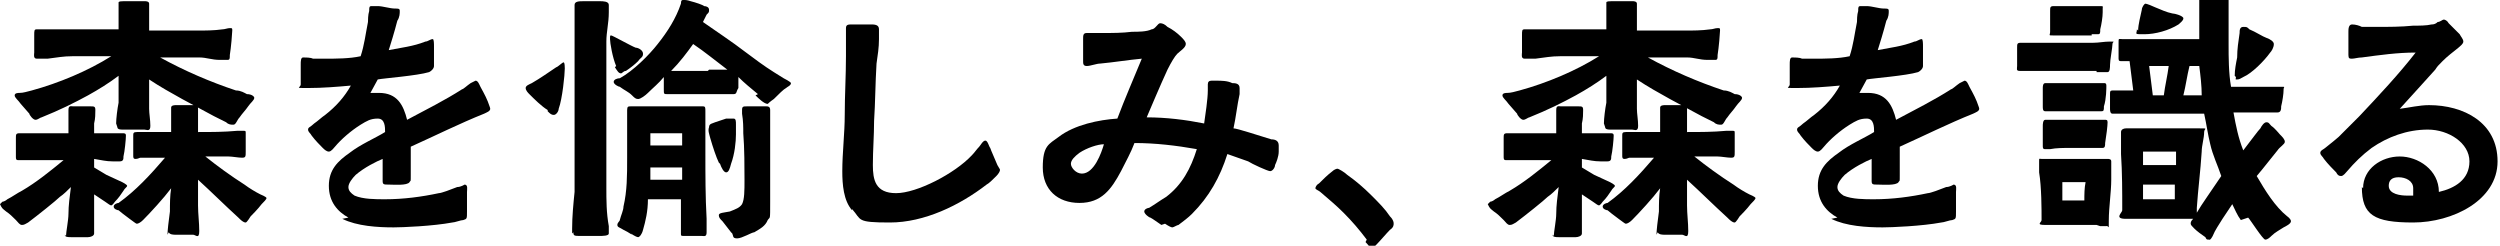 <?xml version="1.0" encoding="UTF-8"?>
<svg id="lay" xmlns="http://www.w3.org/2000/svg" version="1.1" viewBox="0 0 204.5 20.1">
  <defs>
    <style>
      .cls-1 {
        fill: #000;
        stroke-width: 0px;
      }

      .cls-2 {
        isolation: isolate;
      }
    </style>
  </defs>
  <g id="_グループ_11135" data-name="グループ 11135">
    <g id="_森を愉しみ_" data-name="森を愉しみ " class="cls-2">
      <g class="cls-2">
        <path class="cls-1" d="M5.4,19.3c0-.3.2-1.3.2-1.8,0-.7.1-1.4.2-2.2-.3.3-.6.6-.9.8-.3.3-1.8,1.5-2.6,2.1-.2.1-.3.2-.5.2s-.3-.2-.5-.4c-.3-.3-.5-.5-.8-.7-.1-.1-.3-.2-.4-.4,0,0-.1-.2-.1-.2s.2-.2.2-.2c.1,0,.3-.1.4-.2.4-.2.8-.5,1.2-.7,1.2-.7,2.3-1.6,3.4-2.5-.7,0-1.4,0-2.1,0-.4,0-.8,0-1.2,0-.1,0-.3,0-.4,0-.2,0-.2-.1-.2-.3v-1.5c0-.3,0-.4.3-.4s.3,0,.4,0c.4,0,.9,0,1.3,0h2.3v-.7c0-.5,0-.8,0-1.2s.2-.3.4-.3h1.4c.3,0,.4,0,.4.3,0,.3,0,.7-.1,1.1,0,.3,0,.6,0,.8.6,0,1.1,0,1.7,0,.2,0,.4,0,.6,0s.3,0,.3.2c0,.3-.1,1.3-.2,1.7,0,.2,0,.4-.3.4h-.6c-.5,0-.9-.1-1.5-.2v.7l1,.6c.4.2.9.4,1.3.6,0,0,.4.2.4.3s-.2.2-.3.4c-.2.3-.4.6-.7.9,0,0-.2.3-.3.3s-.2-.1-.5-.3l-.9-.6c0,.9,0,1.7,0,2.7v.5c0,.2-.3.3-.5.3h-1.4c-.2,0-.5,0-.5-.2ZM9.5,10.1c0-.4.1-1.2.2-1.7v-2.2c-.8.6-1.6,1.1-2.5,1.6-1.1.6-2.3,1.2-3.8,1.8-.1,0-.3.2-.5.2s-.5-.4-.5-.5l-.7-.8c-.2-.3-.5-.5-.5-.7,0-.2.3-.2.4-.2.3,0,.6-.1,1-.2,2.2-.6,4.6-1.6,6.5-2.8h-3.2c-.7,0-1.2.1-2,.2-.3,0-.6,0-.9,0s-.2-.4-.2-.5c0-.5,0-1,0-1.4s0-.5.2-.5.6,0,.8,0c.6,0,1.2,0,1.9,0,1.4,0,2.7,0,4,0,0-.4,0-.8,0-1.2,0-.3,0-.4,0-.7,0,0,0-.2,0-.3,0-.1.3-.1.4-.1h1.8c0,0,.3,0,.3.2,0,0,0,.2,0,.2,0,.3,0,.6,0,.9v1.1c1.3,0,2.6,0,3.9,0,.7,0,1.4,0,2.1-.1.2,0,.4-.1.6-.1s.2,0,.2.2-.1,1.4-.2,2c0,.3,0,.4-.2.4s-.5,0-.6,0c-.7,0-1.1-.2-1.7-.2-1.1,0-2.1,0-3.2,0,2,1.1,4.1,2,6.2,2.7.4,0,.7.2.9.3.4,0,.6.2.6.3,0,.2-.3.4-.5.7-.2.3-.5.6-.7.9-.2.2-.3.6-.5.6s-.4,0-.6-.2c-.4-.2-.8-.4-1-.5-.9-.5-1.7-.9-2.6-1.4-.9-.5-1.8-1-2.7-1.6,0,.9,0,1.6,0,2.4,0,.4.1.9.1,1.4s-.3.3-.5.3h-1.8c-.1,0-.4,0-.4-.2ZM13.7,19.2c0-.3.1-1.2.2-1.9,0-.6,0-1.3.1-1.9-.6.8-1.7,2-2.3,2.6-.2.2-.4.3-.5.3s-.3-.2-.6-.4c-.4-.3-.8-.6-.9-.7-.1,0-.4-.1-.4-.3s.3-.3.4-.3c1.4-1,2.6-2.3,3.8-3.7-.3,0-.6,0-.9,0h-1.1c-.1,0-.2.1-.4.1s-.2-.1-.2-.3,0-1.1,0-1.6c0-.2,0-.3.3-.3s.5,0,.8,0h2c0-.6,0-1.2,0-1.5,0-.1,0-.3,0-.5,0-.2.3-.2.4-.2h1.4c.2,0,.4,0,.4.3s0,.8,0,1.1v.8c1.1,0,2.1,0,3.2-.1.2,0,.3,0,.5,0s.2,0,.2.2,0,.4,0,.6c0,.3,0,.7,0,.9,0,.4,0,.5-.3.5-.3,0-.8-.1-1.1-.1-.6,0-1.2,0-1.9,0,1,.8,2.1,1.6,3.2,2.3.4.3.9.6,1.3.8,0,0,.5.2.5.3,0,.1-.2.3-.4.5-.3.4-.8.9-.9,1,0,0-.3.5-.4.5-.2,0-.4-.2-.6-.4-1.1-1-2.2-2.1-3.3-3.1,0,.7,0,1.4,0,2.1,0,.7.1,1.4.1,2.1s-.3.3-.5.3h-1.4c-.2,0-.5,0-.6-.2Z"/>
        <path class="cls-1" d="M28.5,17.8c-.9-.5-1.6-1.3-1.6-2.6s.7-2,1.7-2.7c.9-.7,2.1-1.2,2.9-1.7,0-.4,0-1.1-.6-1.1s-.9.2-1.4.5c-.8.5-1.6,1.2-2.1,1.8-.1.1-.3.4-.5.4-.2,0-.4-.2-.5-.3-.2-.2-.6-.6-.9-1-.1-.2-.3-.3-.3-.5s.2-.2.5-.5c.3-.2.6-.5.9-.7.9-.7,1.6-1.5,2.1-2.4-1.1.1-2.3.2-3.5.2s-.6,0-.6-.3v-.5c0-.4,0-.8,0-1.1,0-.3,0-.6.2-.6s.6,0,.8.1c.3,0,.7,0,1,0,.9,0,2,0,2.9-.2.3-.9.4-1.8.6-2.8,0-.1,0-.6.1-.9,0-.3,0-.4.2-.4s.3,0,.5,0c.4,0,1,.2,1.4.2.3,0,.4,0,.4.2s0,.5-.2.8c-.2.8-.6,2.1-.7,2.4,1-.2,2-.3,3-.7.2,0,.4-.2.6-.2.1,0,.1.4.1.6,0,.6,0,1.4,0,1.6s-.2.4-.4.5c-1,.3-3.7.5-4.2.6l-.6,1.1c.2,0,.5,0,.7,0,1.5,0,2,1,2.3,2.2,1.5-.8,3.1-1.6,4.5-2.5.1,0,.4-.3.7-.5.2-.1.4-.2.4-.2.2,0,.3.3.4.5.1.2.4.7.6,1.2.1.3.2.5.2.6,0,.2-.3.3-.5.4-2,.8-4,1.8-6,2.7,0,.8,0,1.6,0,2.3s0,.4-.1.6c-.2.3-1.3.2-1.7.2s-.5,0-.5-.3,0-.9,0-1.3v-.5c-.5.2-1.5.7-2.2,1.3-.3.3-.6.7-.6,1s.2.5.5.7c.7.3,1.7.3,2.5.3,1.5,0,3-.2,4.4-.5.2,0,1-.3,1.5-.5.3,0,.6-.2.6-.2.3,0,.2.4.2.6s0,1,0,1.6,0,.6-.3.7c-.2,0-.7.2-.9.2-1.6.3-4.1.4-4.8.4-1.3,0-3-.1-4.2-.7Z"/>
        <path class="cls-1" d="M44.8,9c-.5-.3-1.1-.9-1.5-1.3-.1-.1-.3-.3-.3-.5s.3-.3.5-.4c.7-.4,1.4-.9,2-1.3.1,0,.5-.4.6-.4s.1.4.1.5c0,.5-.2,2.5-.5,3.3,0,.2-.2.5-.4.5s-.3-.1-.5-.3ZM46.8,19.1c0-.1,0-.3,0-.4,0-1,.1-2,.2-3,0-3.9,0-8.3,0-12.3s0-1.6,0-2.4c0-.2,0-.4,0-.6,0-.3.4-.3.7-.3.5,0,.9,0,1.4,0,.2,0,.7,0,.7.3s0,.4,0,.6c0,.9-.2,1.6-.2,2.4,0,3.9,0,8.1,0,11.9,0,1.1,0,2.1.2,3.2,0,.2,0,.5,0,.6,0,.2-.5.2-.8.2-.5,0-1,0-1.5,0s-.6,0-.6-.3ZM50.4,5.4c-.3-.7-.5-1.9-.5-2.2s0-.3.1-.3,1.7.9,2,1c.2,0,.6.2.6.5s-.2.3-.4.6c-.3.3-.7.6-1,.8-.2,0-.3.2-.4.2-.2,0-.3-.2-.5-.5ZM62,7.7c-.6-.5-1.1-.9-1.6-1.4v.9c-.2.3-.1.5-.4.5s-.6,0-.9,0c-.7,0-1.5,0-2.2,0s-1.1,0-1.7,0c-.2,0-.5,0-.6,0-.3,0-.3,0-.3-.4v-1c-.4.5-.9.9-1.3,1.3-.2.2-.6.5-.8.5s-.3-.1-.5-.3c-.3-.3-.6-.4-1-.7-.1,0-.5-.2-.5-.4,0-.2.3-.3.5-.3,1.1-.6,2.4-1.9,3.1-2.8.8-1,1.5-2.1,1.9-3.3,0-.3.1-.3.2-.3.2,0,.3,0,.6.1.4.1,1,.3,1.1.4.2,0,.4.1.4.3s0,.2-.2.4l-.3.6c1,.7,2.5,1.7,3.4,2.4.8.6,1.6,1.2,2.4,1.7.3.2.5.3.8.5,0,0,.6.3.6.4,0,.2-.3.3-.4.4-.2.1-.6.5-1,.9-.3.2-.5.4-.5.4-.3,0-.8-.5-1-.7ZM51.7,19.2c-.3-.2-.5-.3-.7-.4-.3-.2-.5-.2-.5-.4s.2-.3.2-.4c.1-.4.3-.8.3-1.1.3-1.3.3-2.5.3-4s0-1.9,0-2.8c0-.3,0-.8,0-1.1s.1-.3.3-.3c.2,0,.4,0,.6,0,.4,0,.7,0,1.1,0,.6,0,1.4,0,2.2,0s.9,0,1.3,0c.2,0,.5,0,.7,0s.2.1.2.4c0,.5,0,.9,0,1.4v2.1c0,1.7,0,3.5.1,5.3,0,.4,0,.7,0,1.1s-.2.3-.4.3h-1.4c-.3,0-.3,0-.3-.2s0-.3,0-.4c0-.4,0-.7,0-1.1v-1.3h-2.7c0,1-.2,1.8-.4,2.5-.1.4-.3.6-.4.6s-.3-.1-.6-.3ZM55.8,14.7v-1h-2.6c0,.3,0,.7,0,1h2.7ZM55.8,11.9v-1c-1,0-1.6,0-2.6,0,0,.3,0,.7,0,1h2.6ZM58,5.7c.5,0,1,0,1.5,0-.8-.6-1.9-1.5-2.8-2.1-.5.7-1.1,1.5-1.8,2.2.4,0,.8,0,1.1,0,.6,0,1.3,0,1.9,0ZM58.8,13.3c-.2-.4-.5-1.3-.7-2-.1-.4-.2-.6-.1-.9,0-.3.3-.3.5-.4.3-.1.6-.2.9-.3.2,0,.4,0,.6,0s.2.2.2.5,0,.6,0,.8c0,.6-.1,1.6-.4,2.4-.1.4-.2.7-.4.7-.2,0-.4-.4-.5-.7ZM59.8,19l-.7-.9c-.2-.2-.3-.3-.3-.5s.4-.2.9-.3c.5-.2.8-.3,1-.6.2-.4.2-1.1.2-2s0-2.6-.1-3.8c0-.5,0-1-.1-1.6,0-.1,0-.2,0-.3,0-.3.1-.3.4-.3h1.6c.1,0,.3,0,.3.3s0,.3,0,.5c0,.6,0,1.1,0,1.7,0,1.6,0,3.7,0,5.3s0,1.2-.2,1.5c-.2.5-.6.7-1.1,1-.2,0-1,.5-1.4.5s-.3-.2-.4-.4Z"/>
        <path class="cls-1" d="M69.7,17.2c-.7-.8-.8-2.1-.8-3.2,0-1.5.2-3.1.2-4.6,0-1.6.1-3.2.1-4.8s0-.9,0-1.4c0-.3,0-.6,0-.9,0-.3.2-.3.5-.3s1.1,0,1.6,0c.4,0,.6.1.6.4,0,.3,0,.6,0,.8,0,.7-.1,1.3-.2,2-.1,1.6-.1,3.2-.2,4.7,0,1.2-.1,2.4-.1,3.6s.2,2.3,1.9,2.3,4.8-1.6,6.2-3.1c.2-.2.4-.5.6-.7.1-.1.3-.5.5-.5s.3.5.4.6c.1.3.3.7.5,1.2.1.3.3.5.3.6s-.1.3-.3.5c-.3.3-.6.6-.8.7-2.2,1.7-5.1,3.1-7.9,3.1s-2.3-.2-3.1-1.1Z"/>
        <path class="cls-1" d="M95,18.4c-.3-.2-.7-.5-.9-.6-.1,0-.5-.3-.5-.5h0c0-.2.3-.3.4-.3.5-.3.9-.6,1.4-.9,1.3-1,2-2.3,2.5-3.9-1.7-.3-3.4-.5-5.1-.5-.3.8-.7,1.5-1.1,2.3-.8,1.5-1.6,2.6-3.4,2.6s-3-1.1-3-2.9.5-1.9,1.3-2.5c1.3-1,3.3-1.4,4.8-1.5.6-1.6,1.3-3.2,2-4.9-1.1.1-2.3.3-3.4.4-.3,0-.8.2-1.1.2s-.3-.2-.3-.4,0-1.2,0-1.8c0-.3,0-.5.3-.5.1,0,.3,0,.5,0,.2,0,.5,0,.8,0,.8,0,1.6,0,2.4-.1.5,0,1.2,0,1.6-.2.3,0,.5-.5.7-.5s.4.1.6.3c.4.2.8.5,1.1.8.2.2.4.4.4.6,0,.3-.5.6-.7.8-.2.2-.5.7-.8,1.3-.6,1.3-1.4,3.2-1.7,3.9,1.6,0,3.2.2,4.7.5.1-.7.3-2,.3-2.7s0-.3,0-.5.1-.3.3-.3.2,0,.4,0c.4,0,.9,0,1.3.2.2,0,.6,0,.6.4s0,.3,0,.5c-.2.9-.3,1.9-.5,2.8.3,0,2.1.6,3.1.9.3,0,.6.1.6.5s0,.3,0,.5c0,.4-.2.9-.3,1.1,0,.2-.2.5-.4.5s-1.5-.6-1.8-.8c-.6-.2-1.1-.4-1.7-.6-.6,1.9-1.5,3.5-2.9,4.9-.3.3-.7.6-1.1.9-.1,0-.4.2-.5.2s-.3-.1-.6-.3ZM90.3,11.8c-.5,0-1.4.3-2,.7-.4.3-.7.6-.7.9s.4.8.9.8c1,0,1.6-1.7,1.8-2.4Z"/>
        <path class="cls-1" d="M111.8,19.6c-.6-.8-1.2-1.5-1.9-2.2-.6-.6-1.2-1.1-1.9-1.7-.1-.1-.4-.2-.4-.3s.1-.3.3-.4c.3-.3.7-.7,1.1-1,.1-.1.3-.2.4-.2s.6.3.8.5c.7.5,1.3,1,2,1.7.6.6,1.1,1.1,1.5,1.7.3.3.3.5.3.6s0,.3-.3.5c-.3.3-.8.9-1.1,1.2-.2.2-.3.3-.4.3-.1,0-.3-.3-.5-.5Z"/>
        <path class="cls-1" d="M127.1,19.3c0-.3.2-1.3.2-1.8,0-.7.1-1.4.2-2.2-.3.3-.6.6-.9.8-.3.3-1.8,1.5-2.6,2.1-.2.1-.3.2-.5.2s-.3-.2-.5-.4c-.3-.3-.5-.5-.8-.7-.1-.1-.3-.2-.4-.4,0,0-.1-.2-.1-.2s.2-.2.2-.2c.1,0,.3-.1.4-.2.4-.2.8-.5,1.2-.7,1.2-.7,2.3-1.6,3.4-2.5-.7,0-1.4,0-2.1,0-.4,0-.8,0-1.2,0-.1,0-.3,0-.4,0-.2,0-.2-.1-.2-.3v-1.5c0-.3,0-.4.3-.4s.3,0,.4,0c.4,0,.9,0,1.3,0h2.3v-.7c0-.5,0-.8,0-1.2s.2-.3.4-.3h1.4c.3,0,.4,0,.4.3,0,.3,0,.7-.1,1.1,0,.3,0,.6,0,.8.6,0,1.1,0,1.7,0,.2,0,.4,0,.6,0s.3,0,.3.2c0,.3-.1,1.3-.2,1.7,0,.2,0,.4-.3.4h-.6c-.5,0-.9-.1-1.5-.2v.7l1,.6c.4.2.9.4,1.3.6,0,0,.4.2.4.3s-.2.2-.3.4c-.2.3-.4.6-.7.9,0,0-.2.3-.3.3s-.2-.1-.5-.3l-.9-.6c0,.9,0,1.7,0,2.7v.5c0,.2-.3.3-.5.3h-1.4c-.2,0-.5,0-.5-.2ZM131.2,10.1c0-.4.1-1.2.2-1.7v-2.2c-.8.6-1.6,1.1-2.5,1.6-1.1.6-2.3,1.2-3.8,1.8-.1,0-.3.2-.5.2s-.5-.4-.5-.5l-.7-.8c-.2-.3-.5-.5-.5-.7,0-.2.3-.2.4-.2.3,0,.6-.1,1-.2,2.2-.6,4.6-1.6,6.5-2.8h-3.2c-.7,0-1.2.1-2,.2-.3,0-.6,0-.9,0s-.2-.4-.2-.5c0-.5,0-1,0-1.4s0-.5.2-.5.6,0,.8,0c.6,0,1.2,0,1.9,0,1.4,0,2.7,0,4,0,0-.4,0-.8,0-1.2,0-.3,0-.4,0-.7,0,0,0-.2,0-.3,0-.1.3-.1.4-.1h1.8c0,0,.3,0,.3.2,0,0,0,.2,0,.2,0,.3,0,.6,0,.9v1.1c1.3,0,2.6,0,3.9,0,.7,0,1.4,0,2.1-.1.2,0,.4-.1.6-.1s.2,0,.2.2-.1,1.4-.2,2c0,.3,0,.4-.2.4s-.5,0-.6,0c-.7,0-1.1-.2-1.7-.2-1.1,0-2.1,0-3.2,0,2,1.1,4.1,2,6.2,2.7.4,0,.7.2.9.3.4,0,.6.2.6.3,0,.2-.3.4-.5.7-.2.3-.5.6-.7.9-.2.2-.3.6-.5.6s-.4,0-.6-.2c-.4-.2-.8-.4-1-.5-.9-.5-1.7-.9-2.6-1.4-.9-.5-1.8-1-2.7-1.6,0,.9,0,1.6,0,2.4,0,.4.1.9.1,1.4s-.3.3-.5.3h-1.8c-.1,0-.4,0-.4-.2ZM135.5,19.2c0-.3.1-1.2.2-1.9,0-.6,0-1.3.1-1.9-.6.8-1.7,2-2.3,2.6-.2.2-.4.3-.5.3s-.3-.2-.6-.4c-.4-.3-.8-.6-.9-.7-.1,0-.4-.1-.4-.3s.3-.3.4-.3c1.4-1,2.6-2.3,3.8-3.7-.3,0-.6,0-.9,0h-1.1c-.1,0-.2.1-.4.1s-.2-.1-.2-.3,0-1.1,0-1.6c0-.2,0-.3.3-.3s.5,0,.8,0h2c0-.6,0-1.2,0-1.5,0-.1,0-.3,0-.5,0-.2.3-.2.4-.2h1.4c.2,0,.4,0,.4.3s0,.8,0,1.1v.8c1.1,0,2.1,0,3.2-.1.2,0,.3,0,.5,0s.2,0,.2.2,0,.4,0,.6c0,.3,0,.7,0,.9,0,.4,0,.5-.3.5-.3,0-.8-.1-1.1-.1-.6,0-1.2,0-1.9,0,1,.8,2.1,1.6,3.2,2.3.4.3.9.6,1.3.8,0,0,.5.2.5.3,0,.1-.2.3-.4.5-.3.4-.8.9-.9,1,0,0-.3.5-.4.5-.2,0-.4-.2-.6-.4-1.1-1-2.2-2.1-3.3-3.1,0,.7,0,1.4,0,2.1,0,.7.1,1.4.1,2.1s-.3.3-.5.3h-1.4c-.2,0-.5,0-.6-.2Z"/>
        <path class="cls-1" d="M150.3,17.8c-.9-.5-1.6-1.3-1.6-2.6s.7-2,1.7-2.7c.9-.7,2.1-1.2,2.9-1.7,0-.4,0-1.1-.6-1.1s-.9.2-1.4.5c-.8.5-1.6,1.2-2.1,1.8-.1.1-.3.4-.5.4-.2,0-.4-.2-.5-.3-.2-.2-.6-.6-.9-1-.1-.2-.3-.3-.3-.5s.2-.2.5-.5c.3-.2.6-.5.9-.7.9-.7,1.6-1.5,2.1-2.4-1.1.1-2.3.2-3.5.2s-.6,0-.6-.3v-.5c0-.4,0-.8,0-1.1,0-.3,0-.6.2-.6s.6,0,.8.1c.3,0,.7,0,1,0,.9,0,2,0,2.9-.2.3-.9.4-1.8.6-2.8,0-.1,0-.6.1-.9,0-.3,0-.4.2-.4s.3,0,.5,0c.4,0,1,.2,1.4.2.3,0,.4,0,.4.2s0,.5-.2.8c-.2.8-.6,2.1-.7,2.4,1-.2,2-.3,3-.7.2,0,.4-.2.6-.2.1,0,.1.4.1.6,0,.6,0,1.4,0,1.6s-.2.4-.4.5c-1,.3-3.7.5-4.2.6l-.6,1.1c.2,0,.5,0,.7,0,1.5,0,2,1,2.3,2.2,1.5-.8,3.1-1.6,4.5-2.5.1,0,.4-.3.7-.5.2-.1.4-.2.4-.2.2,0,.3.3.4.5.1.2.4.7.6,1.2.1.3.2.5.2.6,0,.2-.3.3-.5.4-2,.8-4,1.8-6,2.7,0,.8,0,1.6,0,2.3s0,.4-.1.6c-.2.3-1.3.2-1.7.2s-.5,0-.5-.3,0-.9,0-1.3v-.5c-.5.2-1.5.7-2.2,1.3-.3.3-.6.7-.6,1s.2.5.5.7c.7.3,1.7.3,2.5.3,1.5,0,3-.2,4.4-.5.2,0,1-.3,1.5-.5.3,0,.6-.2.6-.2.3,0,.2.4.2.6s0,1,0,1.6,0,.6-.3.7c-.2,0-.7.2-.9.2-1.6.3-4.1.4-4.8.4-1.3,0-3-.1-4.2-.7Z"/>
        <path class="cls-1" d="M171.5,5.8c-.9,0-1.9,0-2.8,0s-1.8,0-2.6,0c-.3,0-.6,0-.9,0s-.2-.2-.2-.4v-1.5c0-.3,0-.4.3-.4s.4,0,.6,0h5.3c.5,0,.9-.1,1.4-.1s.2,0,.2.2c0,.3-.2,1.3-.2,1.7,0,.2,0,.6-.2.6s-.6,0-.9,0ZM171.5,18.4c-.6,0-1.4,0-2,0-.9,0-1.4,0-2.2,0s-.3-.2-.3-.4c0-.9,0-2.7-.2-3.9,0-.3,0-.6,0-.9s0-.2.2-.2.2,0,.4,0c.9,0,1.5,0,2.5,0s1.8,0,2.5,0c.1,0,.3,0,.3.2s0,.3,0,.4c0,.4,0,.8,0,1.1,0,1-.2,2.3-.2,3.3s0,.4-.2.5c-.1,0-.4,0-.5,0ZM167.1,8.7v-1.5c0-.1,0-.4.2-.4s.3,0,.5,0c.5,0,1,0,1.5,0h1.2c.4,0,.8,0,1.2,0h.4c.1,0,.2,0,.2.2s0,1.1-.2,1.7c0,.3,0,.4-.2.4-.1,0-.2,0-.3,0-.3,0-.7,0-1.1,0h-1.1c-.6,0-1.2,0-1.7,0-.1,0-.3,0-.4,0-.2,0-.2-.2-.2-.4ZM167.1,11.8v-1.5c0-.1,0-.5.2-.5s.3,0,.5,0c.5,0,1,0,1.5,0h1.2c.4,0,.9,0,1.3,0,.1,0,.3,0,.4,0s.2,0,.2.2c0,.3-.1,1.1-.2,1.7,0,.2,0,.4-.2.4h-.4c-.3,0-.7,0-1.1,0h-1.1c-.6,0-1.2,0-1.7.1-.1,0-.3,0-.4,0-.2,0-.2-.1-.2-.3ZM171.1,2.9c-.4,0-.8,0-1.2,0-.6,0-1.4,0-1.9,0s-.3,0-.3-.3V.9c0-.3,0-.4.3-.4s.5,0,.7,0h1.8c.4,0,.8,0,1.2,0s.3,0,.3.2,0,.2,0,.3c0,.4-.1,1-.2,1.4,0,.3,0,.4-.2.4h-.5ZM170.5,16.4c0-.5,0-1,.1-1.5-.7,0-1.3,0-1.9,0,0,.5,0,1,0,1.5h1.7ZM183.3,18c-.3-.4-.5-.9-.7-1.3l-.8,1.2c-.3.5-.6.9-.8,1.4,0,0-.2.4-.3.3-.2,0-.2,0-.3-.2-.3-.2-.7-.5-.9-.7-.2-.2-.3-.3-.3-.4s0-.2.2-.4c0,0-.2,0-.2,0-.7,0-1.7,0-2.5,0s-1.8,0-2.8,0-.3-.5-.3-.7c0-1.5,0-3.1-.1-4.6,0-.4,0-.8,0-1.2,0-.2,0-.4,0-.6s.2-.3.4-.3.6,0,1,0c.9,0,1.7,0,2.6,0s1.6,0,2.4,0,.4,0,.4.3c0,.5-.2,1.1-.2,1.6-.1,1.6-.3,3.1-.4,4.6,0,0,0,.3,0,.4.4-.7,1.2-1.8,2-3-.3-.9-.7-1.7-.9-2.6-.2-.8-.3-1.6-.5-2.5-1.8,0-3.7,0-5.5,0-.5,0-1.3,0-1.7,0,0,0-.2,0-.3,0-.2,0-.2-.3-.2-.4v-1.2c0-.2,0-.3.2-.3s.2,0,.3,0c.4,0,.9,0,1.4,0l-.3-2.4c-.1,0-.2,0-.3,0-.1,0-.3,0-.4,0s-.2,0-.2-.2c0-.4,0-.9,0-1.3s0-.3.3-.3.5,0,.7,0c1.9,0,3.7,0,5.6,0,0-.8,0-1.5,0-2.3,0-.2,0-.4,0-.6,0-.1,0-.3,0-.4,0-.2.2-.2.4-.2h1.5c.2,0,.5,0,.5.3s0,.6,0,.9c0,.9,0,1.9,0,2.8s0,2.3.2,3.4h1.6c.5,0,1,0,1.5,0,.3,0,.6,0,1,0s.2,0,.2.2c0,.4-.1,1-.2,1.4,0,.2,0,.5-.3.5s-.6,0-.9,0c-.9,0-1.8,0-2.7,0,.2,1.1.4,2.1.8,3.1.7-.9,1.2-1.6,1.4-1.8.1-.2.3-.5.5-.5s.2.1.4.3c.3.2.6.6.7.7.2.2.4.4.4.6,0,.2-.4.4-.6.7-.5.6-1.1,1.4-1.7,2.1.7,1.2,1.5,2.5,2.5,3.3,0,0,.3.2.3.4,0,.2-.4.4-.6.5-.3.2-.7.4-1,.7-.1.1-.3.3-.5.3s-1.2-1.6-1.4-1.8ZM174.9,2.5c0-.5.2-1.2.3-1.7,0-.2.2-.5.3-.5s.6.2.8.3c.5.2.9.4,1.4.5.2,0,.9.2.9.4s-.3.4-.4.5c-.8.5-1.9.8-2.8.8s-.6,0-.6-.4ZM178.1,12.4c-1,0-1.8,0-2.8,0,0,.4,0,.8,0,1.1h2.7s0-1.1,0-1.1ZM177.9,16.3c0-.4,0-.8,0-1.2h-2.6c0,.4,0,.8,0,1.2h2.4ZM177,7.8c.1-.8.3-1.6.4-2.4h-1.6l.3,2.4h.9ZM180.1,7.8c0-.8-.1-1.6-.2-2.4h-.8c-.2.8-.3,1.6-.5,2.4h1.4ZM182.8,6.2c0-.5.1-1,.2-1.5,0-.7.1-1.3.2-2,0-.2,0-.5.3-.5s.3,0,.5.2c.5.2,1.1.6,1.4.7s.6.3.6.5c0,.3-.2.6-.3.7-.5.7-1.5,1.7-2.2,2-.2.1-.3.2-.5.2s-.1,0-.1-.2Z"/>
        <path class="cls-1" d="M193.3,15.4c0-1.6,1.5-2.6,3-2.6s3.2,1.1,3.2,2.9c1.3-.3,2.5-1,2.5-2.5s-1.7-2.6-3.4-2.6-3.3.6-4.6,1.5c-.8.6-1.4,1.2-2,1.9-.1.1-.3.4-.5.4-.2,0-.3-.1-.4-.3-.2-.2-.7-.7-1-1.1-.1-.2-.3-.3-.3-.5,0-.2.3-.3.4-.4.5-.4,1-.8,1.1-.9.6-.6,1.1-1.1,1.7-1.7,1.6-1.7,3.2-3.4,4.6-5.2-1.5,0-2.9.2-4.4.4-.3,0-.6.1-.8.1s-.3,0-.3-.3c0-.5,0-1.4,0-1.9,0-.2,0-.6.3-.6s.6.1.8.2c.4,0,.9,0,1.2,0,1,0,2,0,3-.1.5,0,1.1,0,1.5-.1.1,0,.3,0,.5-.2.2,0,.4-.2.5-.2s.3.1.4.3c.3.3.6.6.9.9.1.2.3.4.3.6,0,.2-.3.4-.4.5-.5.4-.9.7-1.3,1.1s-.4.4-.6.7c-1,1.1-1.8,2-2.9,3.2.8-.1,1.6-.3,2.4-.3,2.8,0,5.6,1.4,5.6,4.6s-3.7,5-6.9,5-4.2-.6-4.2-2.9ZM197.4,16c0-.2,0-.4,0-.6,0-.6-.6-.9-1.2-.9s-.8.3-.8.7c0,.7,1,.8,1.5.8h.4Z"/>
      </g>
    </g>
  </g>
</svg>